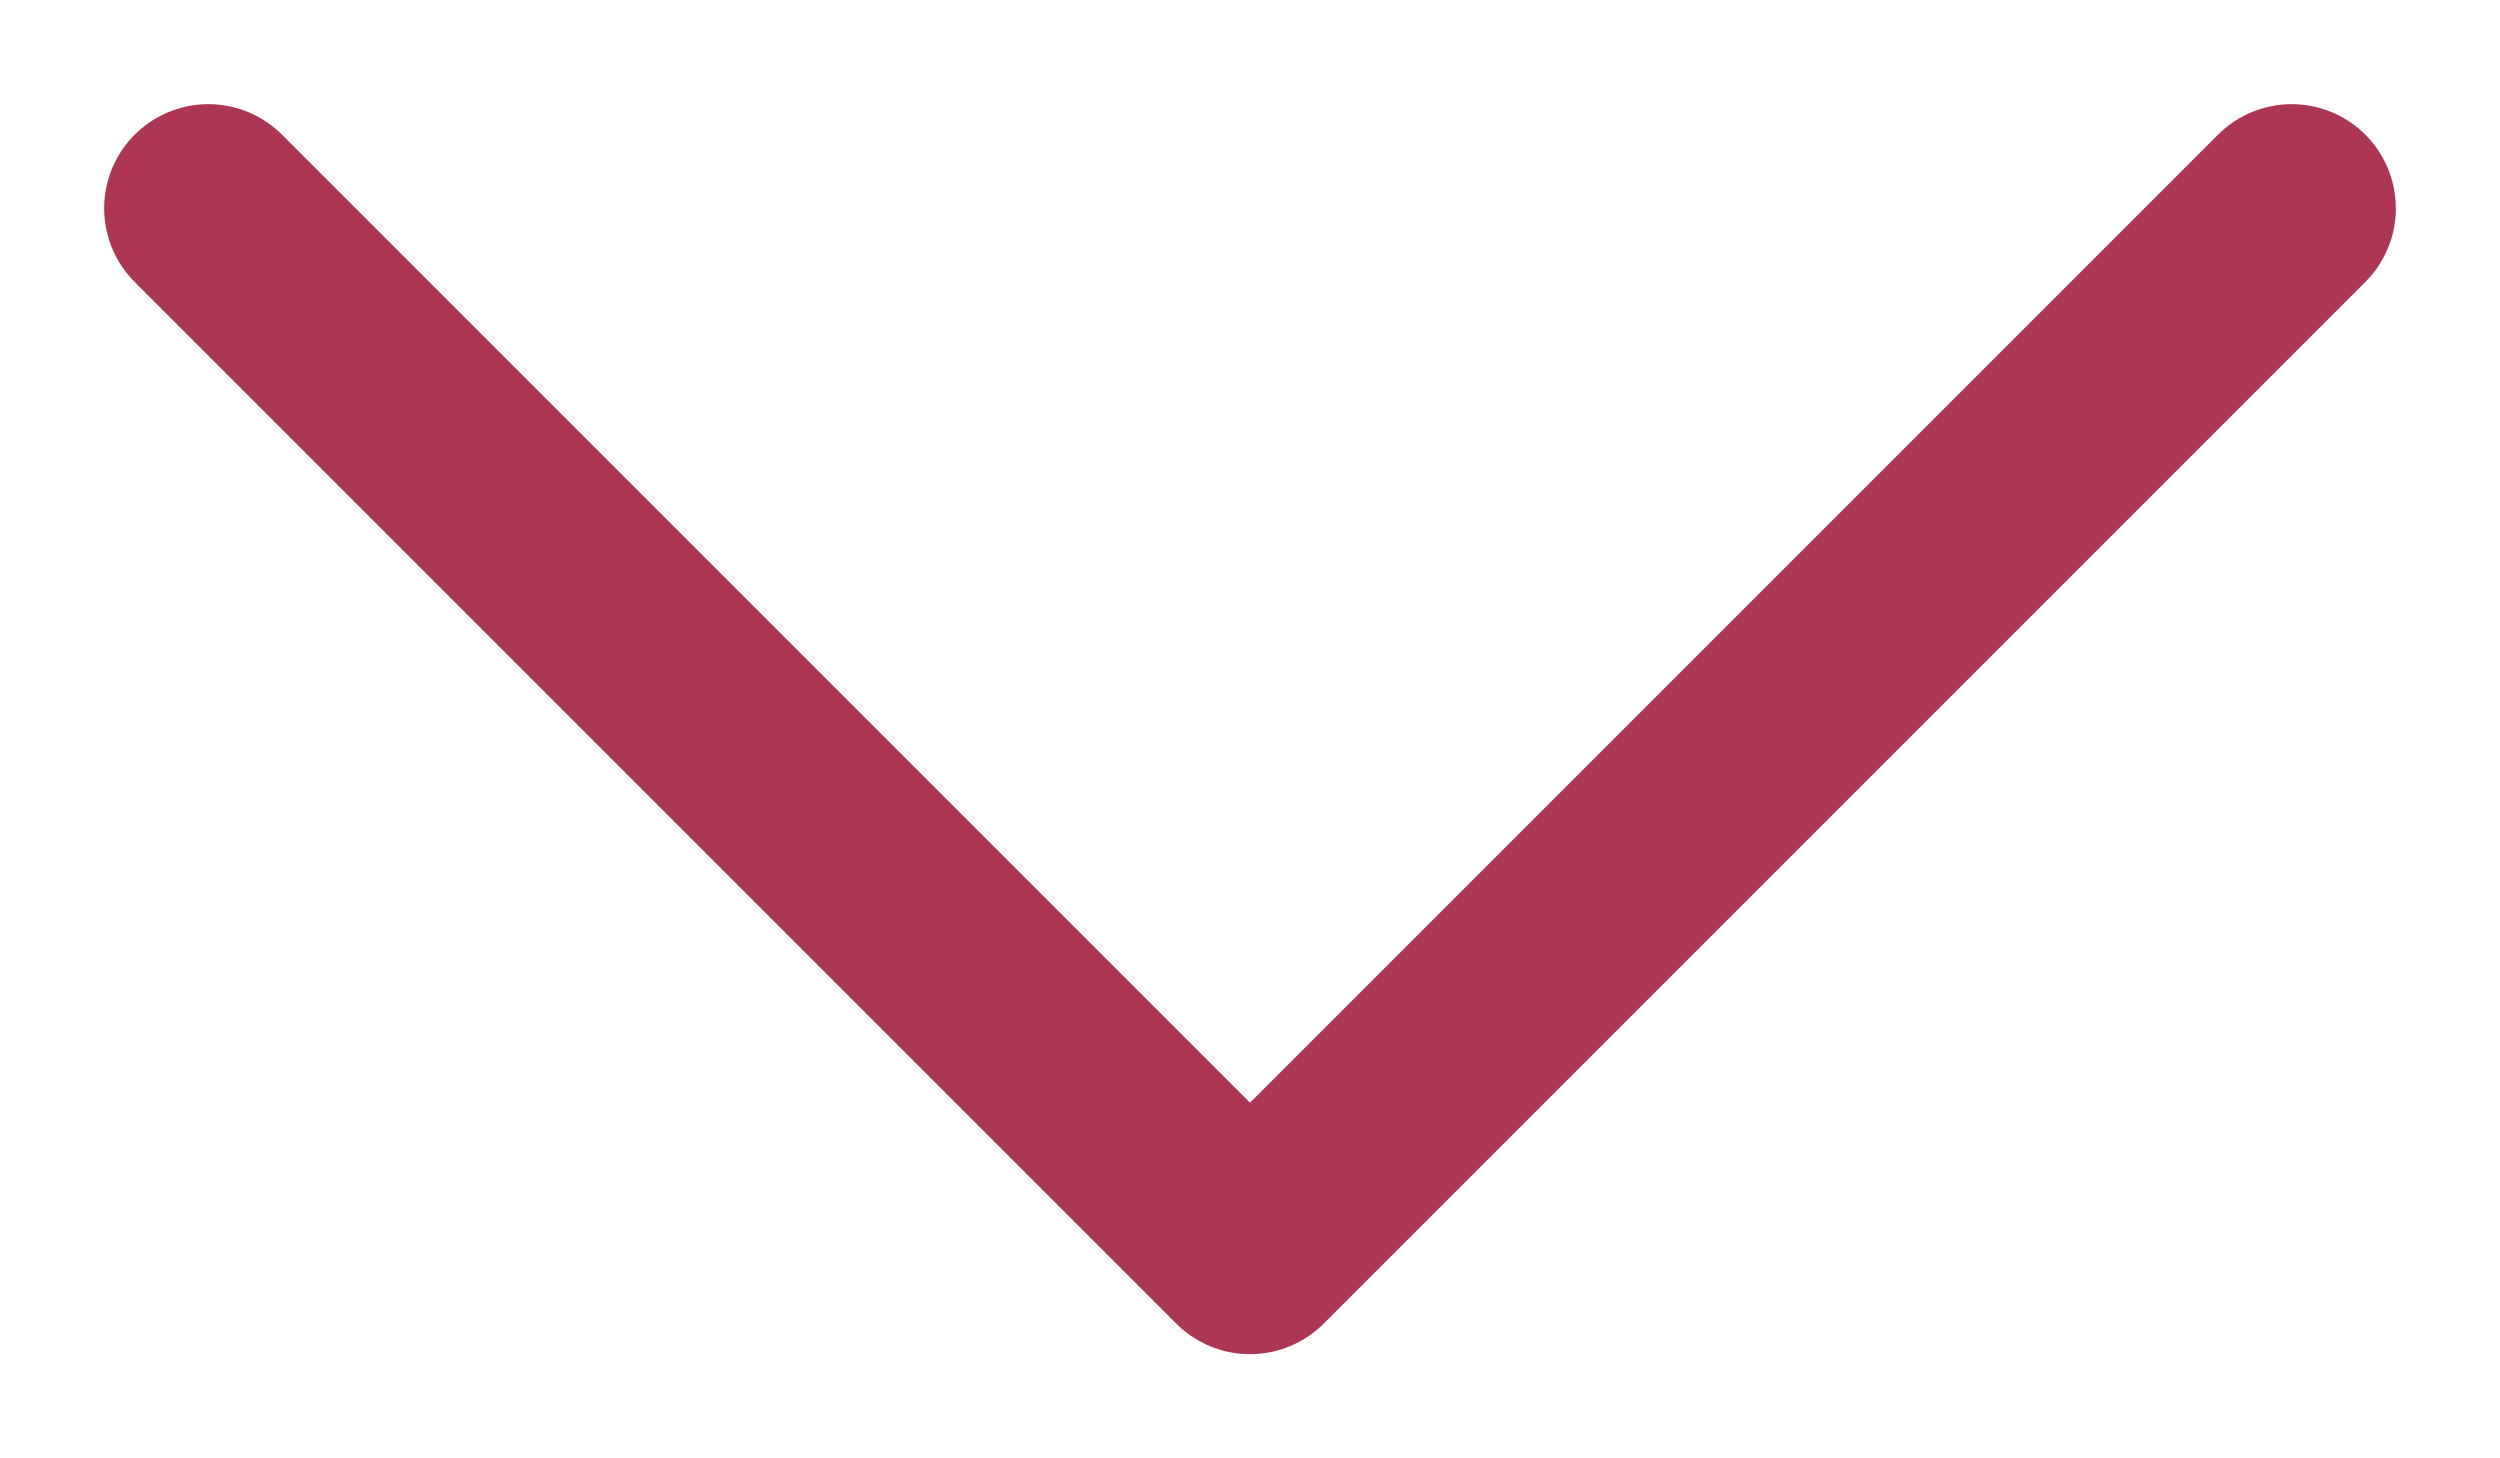 <?xml version="1.0" encoding="UTF-8"?>
<svg xmlns="http://www.w3.org/2000/svg" width="12" height="7" viewBox="0 0 12 7" fill="none">
  <path d="M1 1L6 6L11 1" stroke="#AD3655" stroke-linecap="round" stroke-linejoin="round"></path>
</svg>
